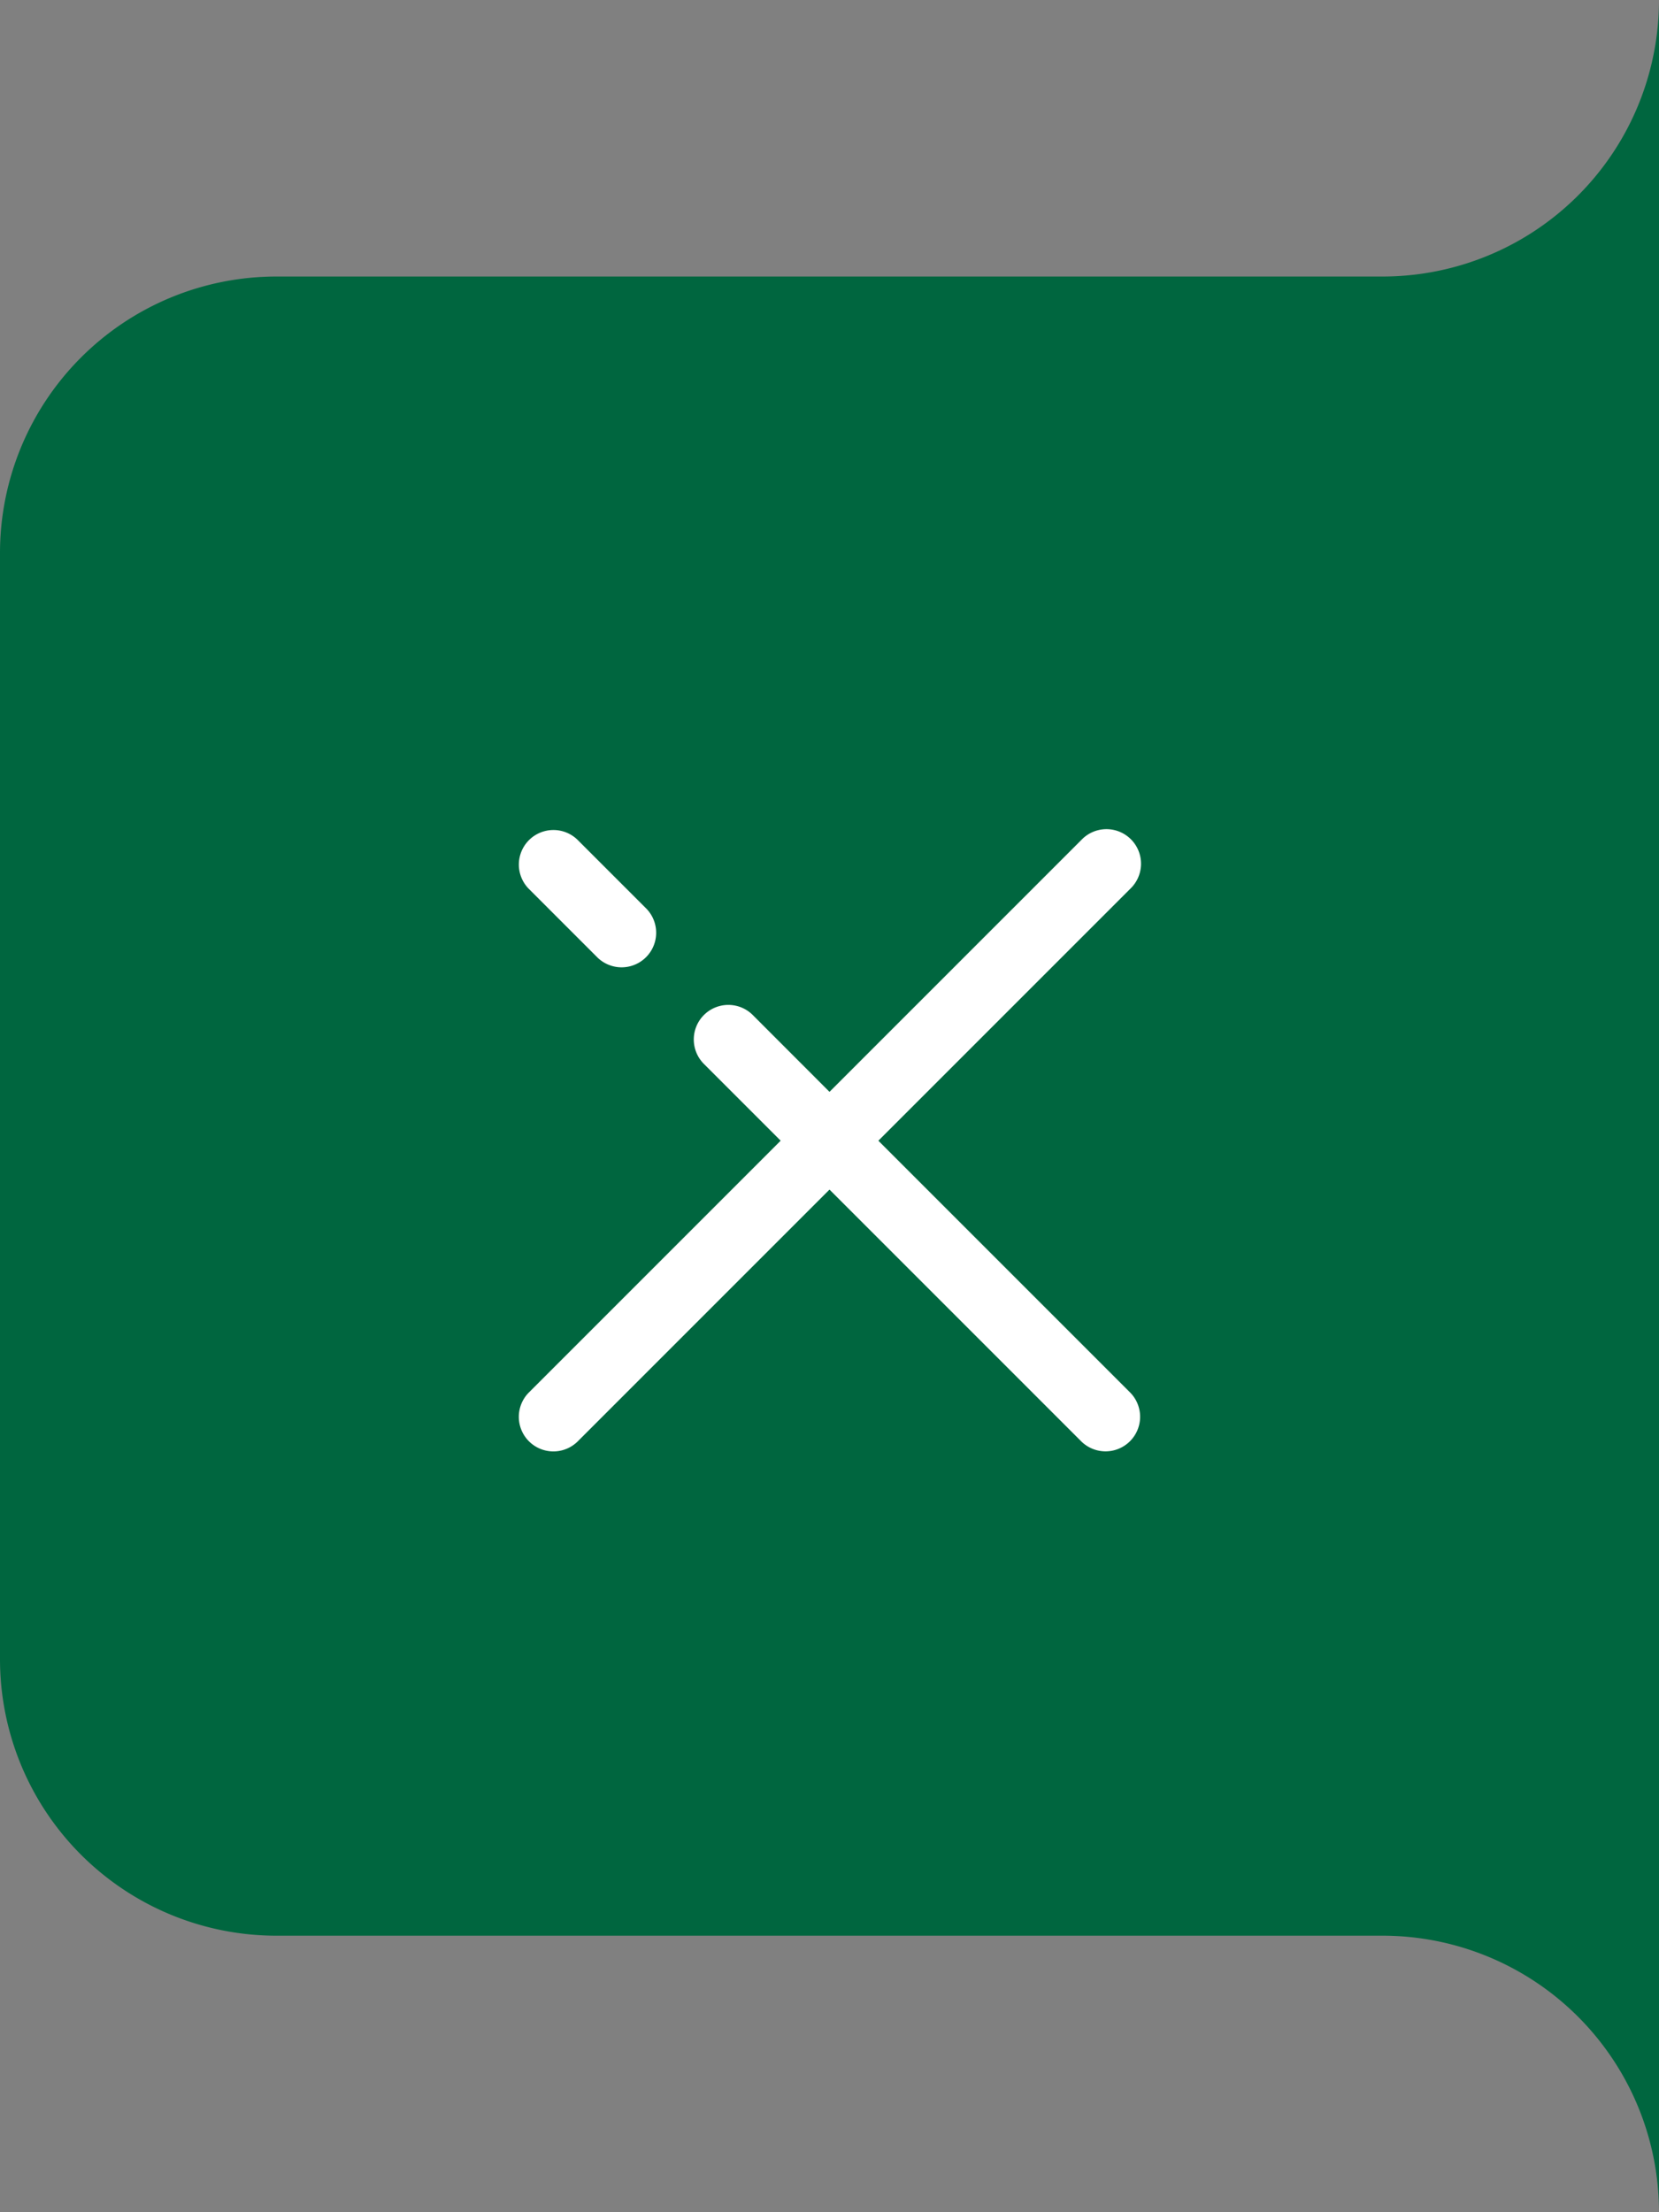 <svg xmlns="http://www.w3.org/2000/svg" width="48" height="64" viewBox="0 0 48 64">
    <rect x="0" y="0" width="48" height="64" fill="#808080" stroke="none"/>
    <g fill="none" fill-rule="evenodd">
        <path fill="#00663F" d="M48 0v-8 80-8a8 8 0 0 0-8-8H8a8 8 0 0 1-8-8V16a8 8 0 0 1 8-8h32a8 8 0 0 0 8-8z"/>
        <path fill="#FFF" fill-rule="nonzero" d="M15.293 25.707l1.997 1.997a1 1 0 0 0 1.414-1.414l-1.997-1.997a1 1 0 0 0-1.414 1.414zM24 31.587l7.294-7.294a1 1 0 1 1 1.414 1.414l-7.294 7.294 7.292 7.292a1 1 0 0 1-1.414 1.414L24 34.415l-7.294 7.294a1 1 0 0 1-1.414-1.414L22.587 33l-2.233-2.233a1 1 0 0 1 1.414-1.414L24 31.587z"/>
    </g>
</svg>
